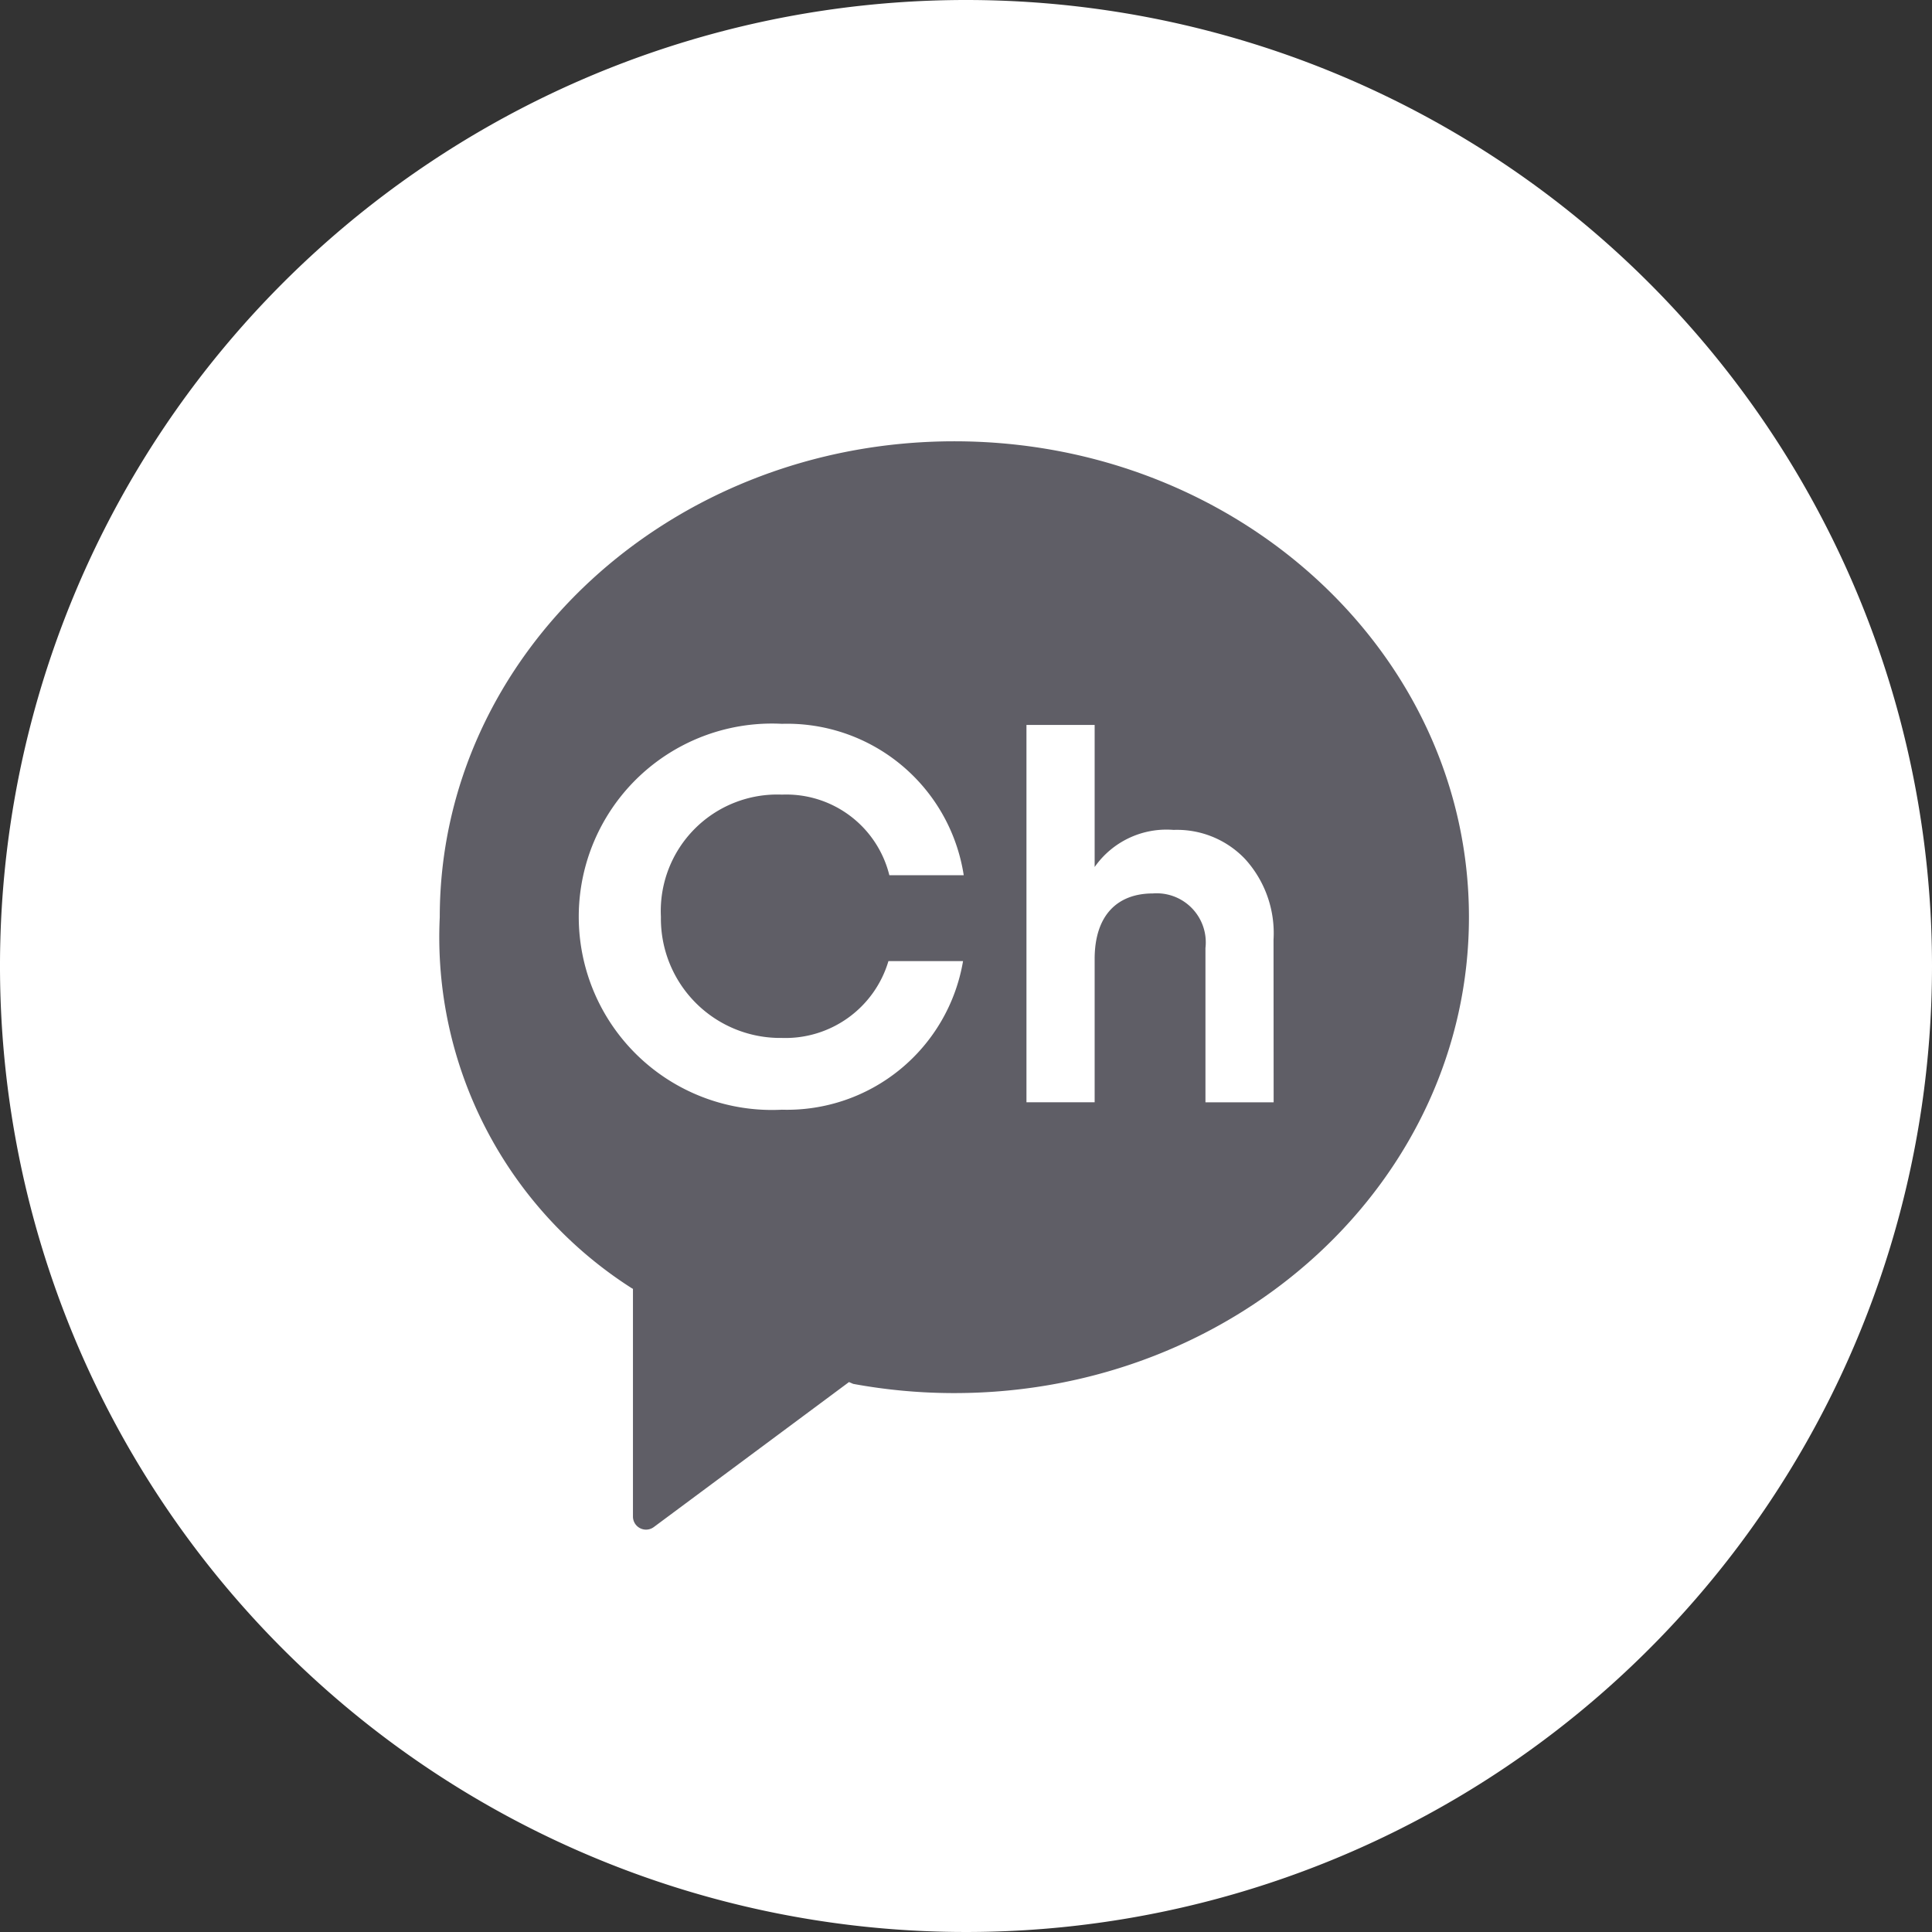 <svg xmlns="http://www.w3.org/2000/svg" width="34" height="34" viewBox="0 0 34 34">
  <rect x="0" y="0" width="34" height="34" fill="#333333" stroke="none"/>
  <g id="kakaoCh" transform="translate(-1701 -54)">
    <path id="Path" d="M17,0A17,17,0,1,0,34,17,17,17,0,0,0,17,0Z" transform="translate(1701 54)" fill="#fff"/>
    <path id="패스_191382" data-name="패스 191382" d="M481,142.69c-5,0-9.056,3.75-9.056,8.377a7.327,7.327,0,0,0,3.391,6.535l.009,0v4.01a.23.23,0,0,0,.368.185l3.434-2.551.074.032a9.814,9.814,0,0,0,1.78.162c5,0,9.056-3.751,9.056-8.377S486,142.69,481,142.69m-3.036,10.5a1.891,1.891,0,0,0,1.876-1.352h1.313a3.142,3.142,0,0,1-3.188,2.615,3.4,3.4,0,1,1,0-6.791,3.145,3.145,0,0,1,3.2,2.664h-1.309a1.868,1.868,0,0,0-1.889-1.418,2.05,2.05,0,0,0-2.131,2.15,2.1,2.1,0,0,0,2.131,2.132m8.652,1.133h-1.2v-2.715a.864.864,0,0,0-.924-.961c-.625,0-1.026.382-1.026,1.156v2.519h-1.2v-6.64h1.2v2.5a1.543,1.543,0,0,1,1.389-.653,1.652,1.652,0,0,1,1.259.513,1.937,1.937,0,0,1,.5,1.418Z" transform="translate(1236.795 -80.924)" fill="#5f5e66"/>
  </g>
</svg>
